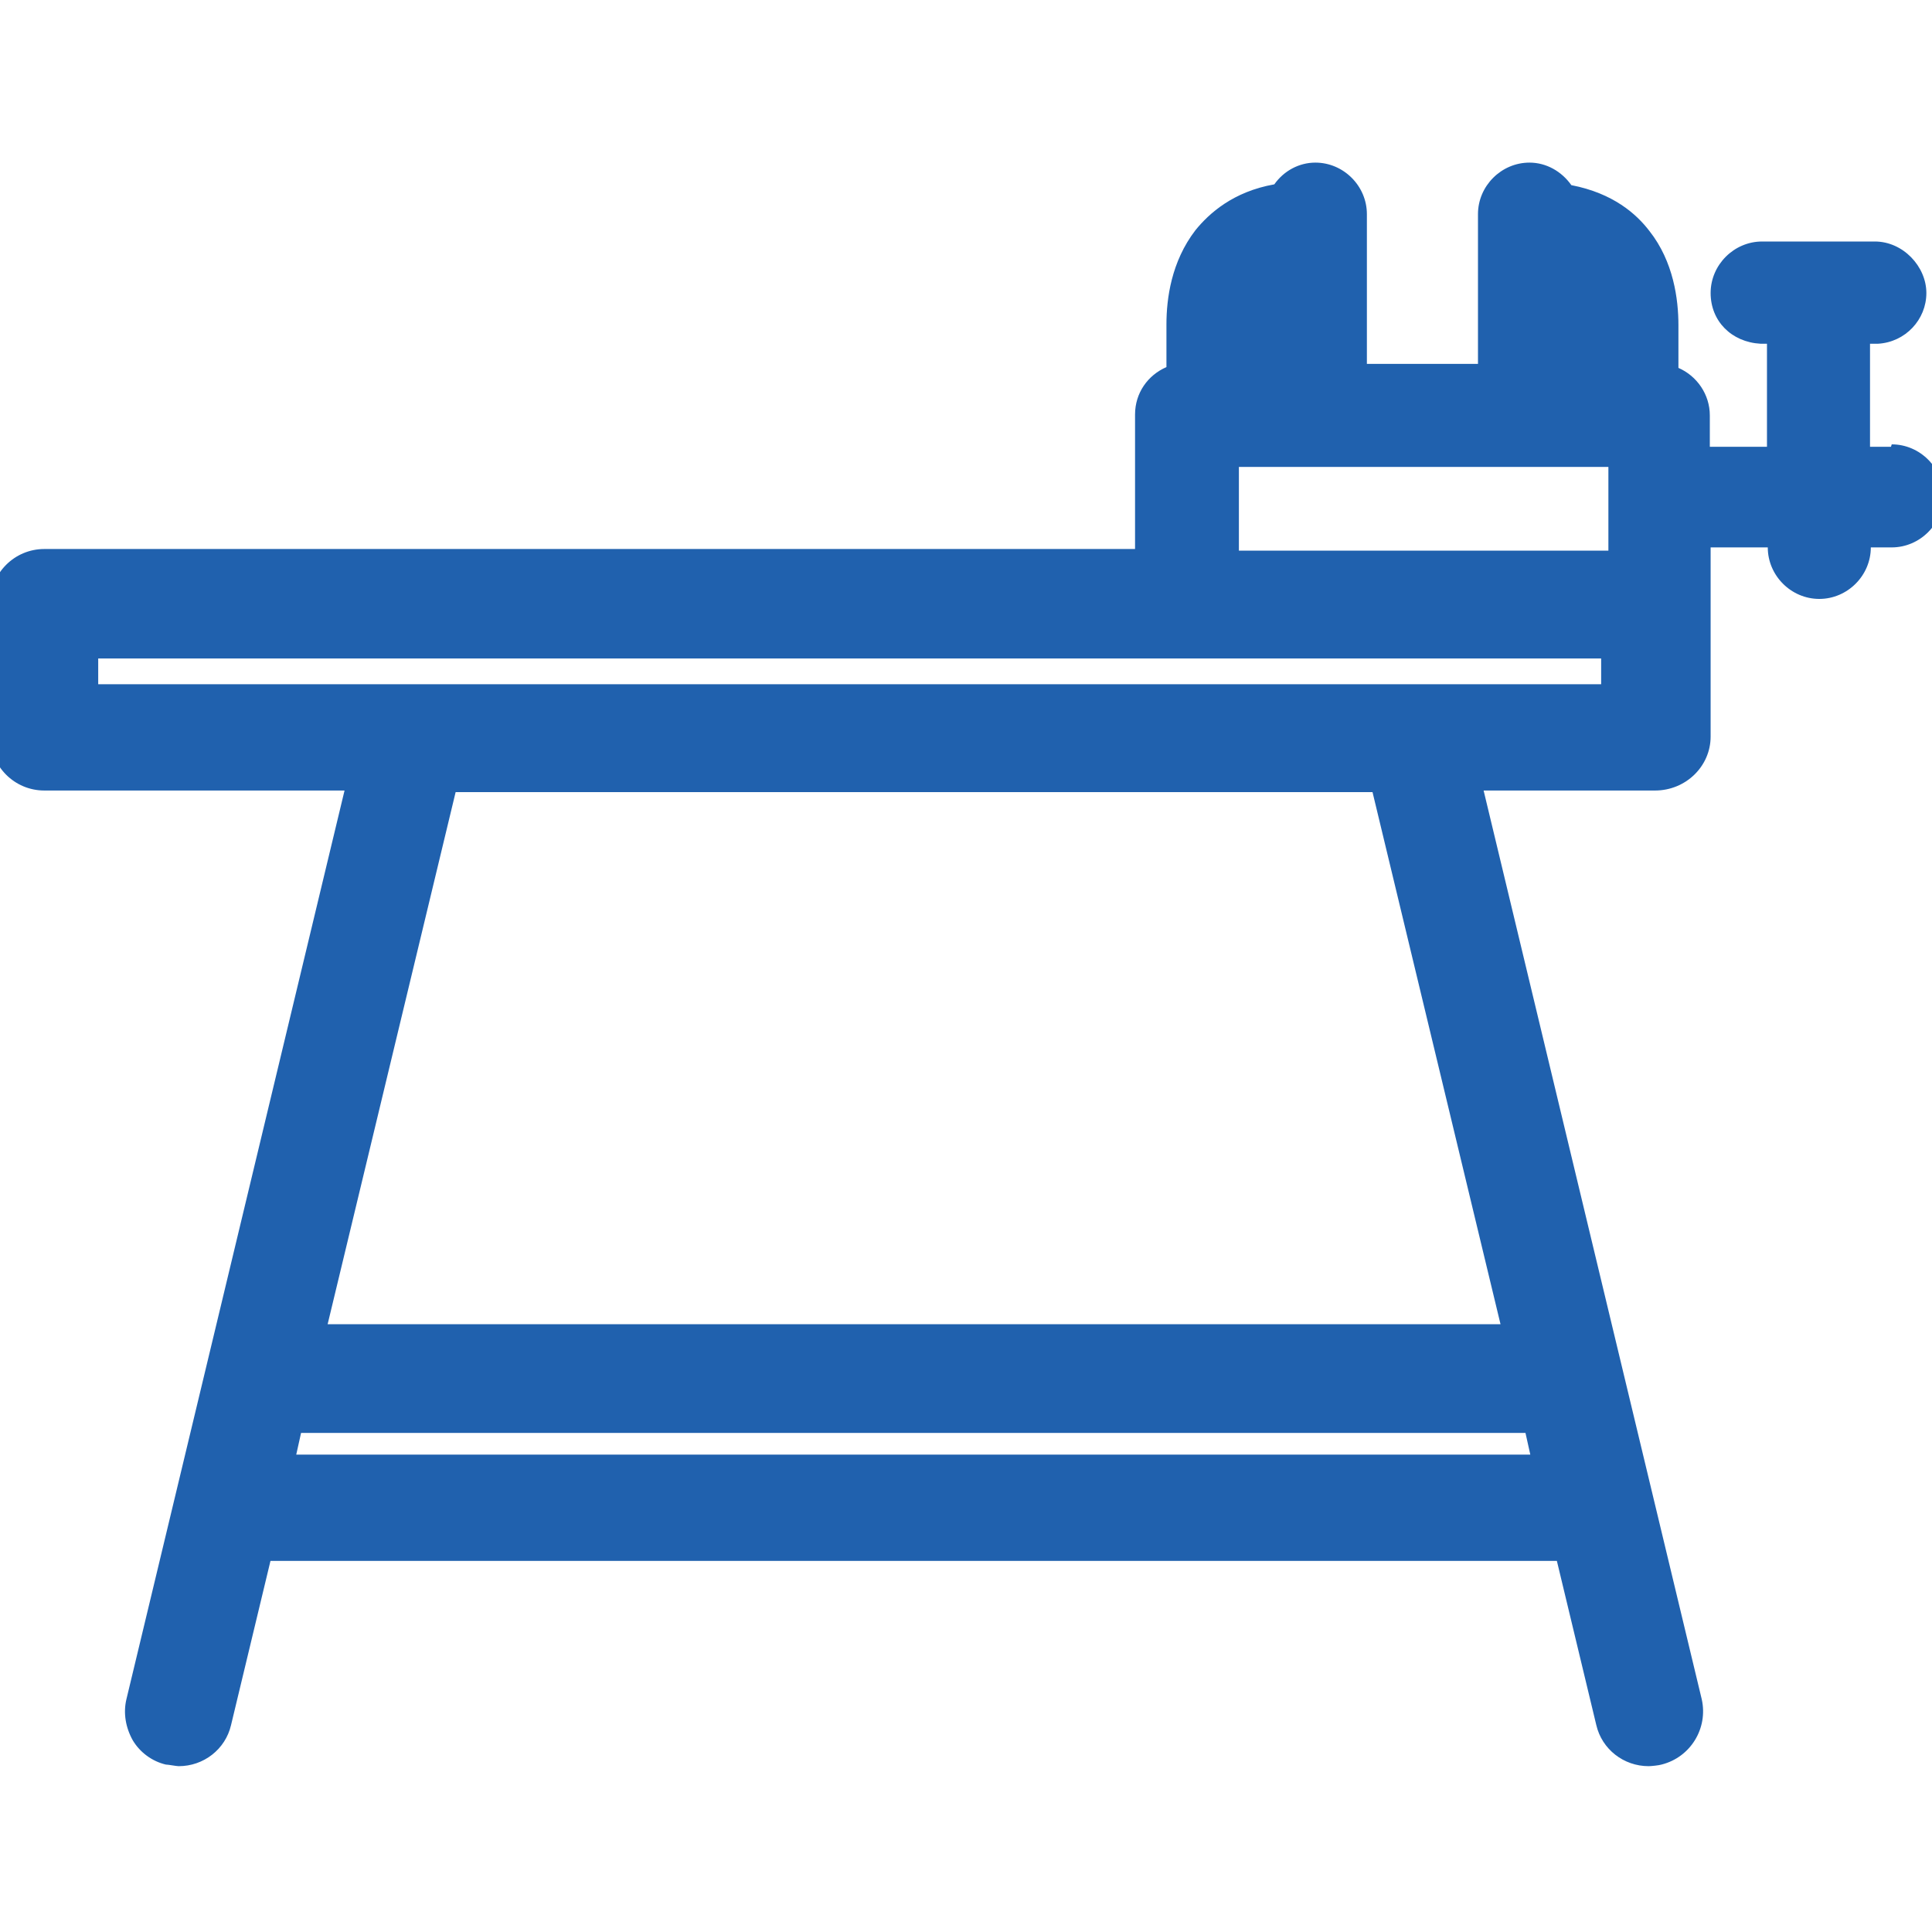 <?xml version="1.0" encoding="UTF-8"?><svg id="b" xmlns="http://www.w3.org/2000/svg" width="24" height="24" viewBox="0 0 24 24"><defs><style>.e{fill:#2061ae;}</style></defs><path class="e" d="M23.49,5.55h-.26v-1.28h.1c.34-.02.6-.3.6-.63s-.29-.64-.64-.64h-1.4c-.35,0-.64.29-.64.64s.26.61.62.63h.08v1.28h-.71v-.39c0-.26-.16-.49-.39-.59v-.53c0-.32-.06-.79-.36-1.17-.16-.21-.45-.47-.97-.57-.12-.17-.31-.28-.52-.28-.35,0-.64.29-.64.64v1.86h-1.38v-1.86c0-.35-.29-.64-.64-.64-.2,0-.39.1-.51.27-.51.09-.81.36-.98.57-.3.39-.36.85-.36,1.17v.53c-.23.1-.39.32-.39.59v1.67H.55c-.37,0-.67.3-.67.67v1.66c0,.37.3.67.67.67h3.73l-2.71,11.29c-.04.17-.01.35.08.51.09.15.24.26.41.3.03,0,.13.02.16.02.31,0,.58-.21.65-.51l.49-2.04h15.98l.49,2.04c.07.3.34.51.65.51.03,0,.13-.01.16-.02.36-.09.58-.45.5-.81l-2.71-11.29h2.13c.38,0,.69-.3.69-.67v-2.35h.71c0,.35.29.64.64.64s.64-.29.64-.64h.26c.35,0,.64-.29.64-.64s-.29-.64-.64-.64ZM15.39,6.84v-1.04h4.59v1.04h-4.59ZM3.68,18.07l.06-.27h15.21l.06.27H3.68ZM4.07,16.45l1.59-6.61h11.39l1.59,6.61H4.07ZM1.22,8.5v-.32h18.67v.32H1.22Z"/></svg>